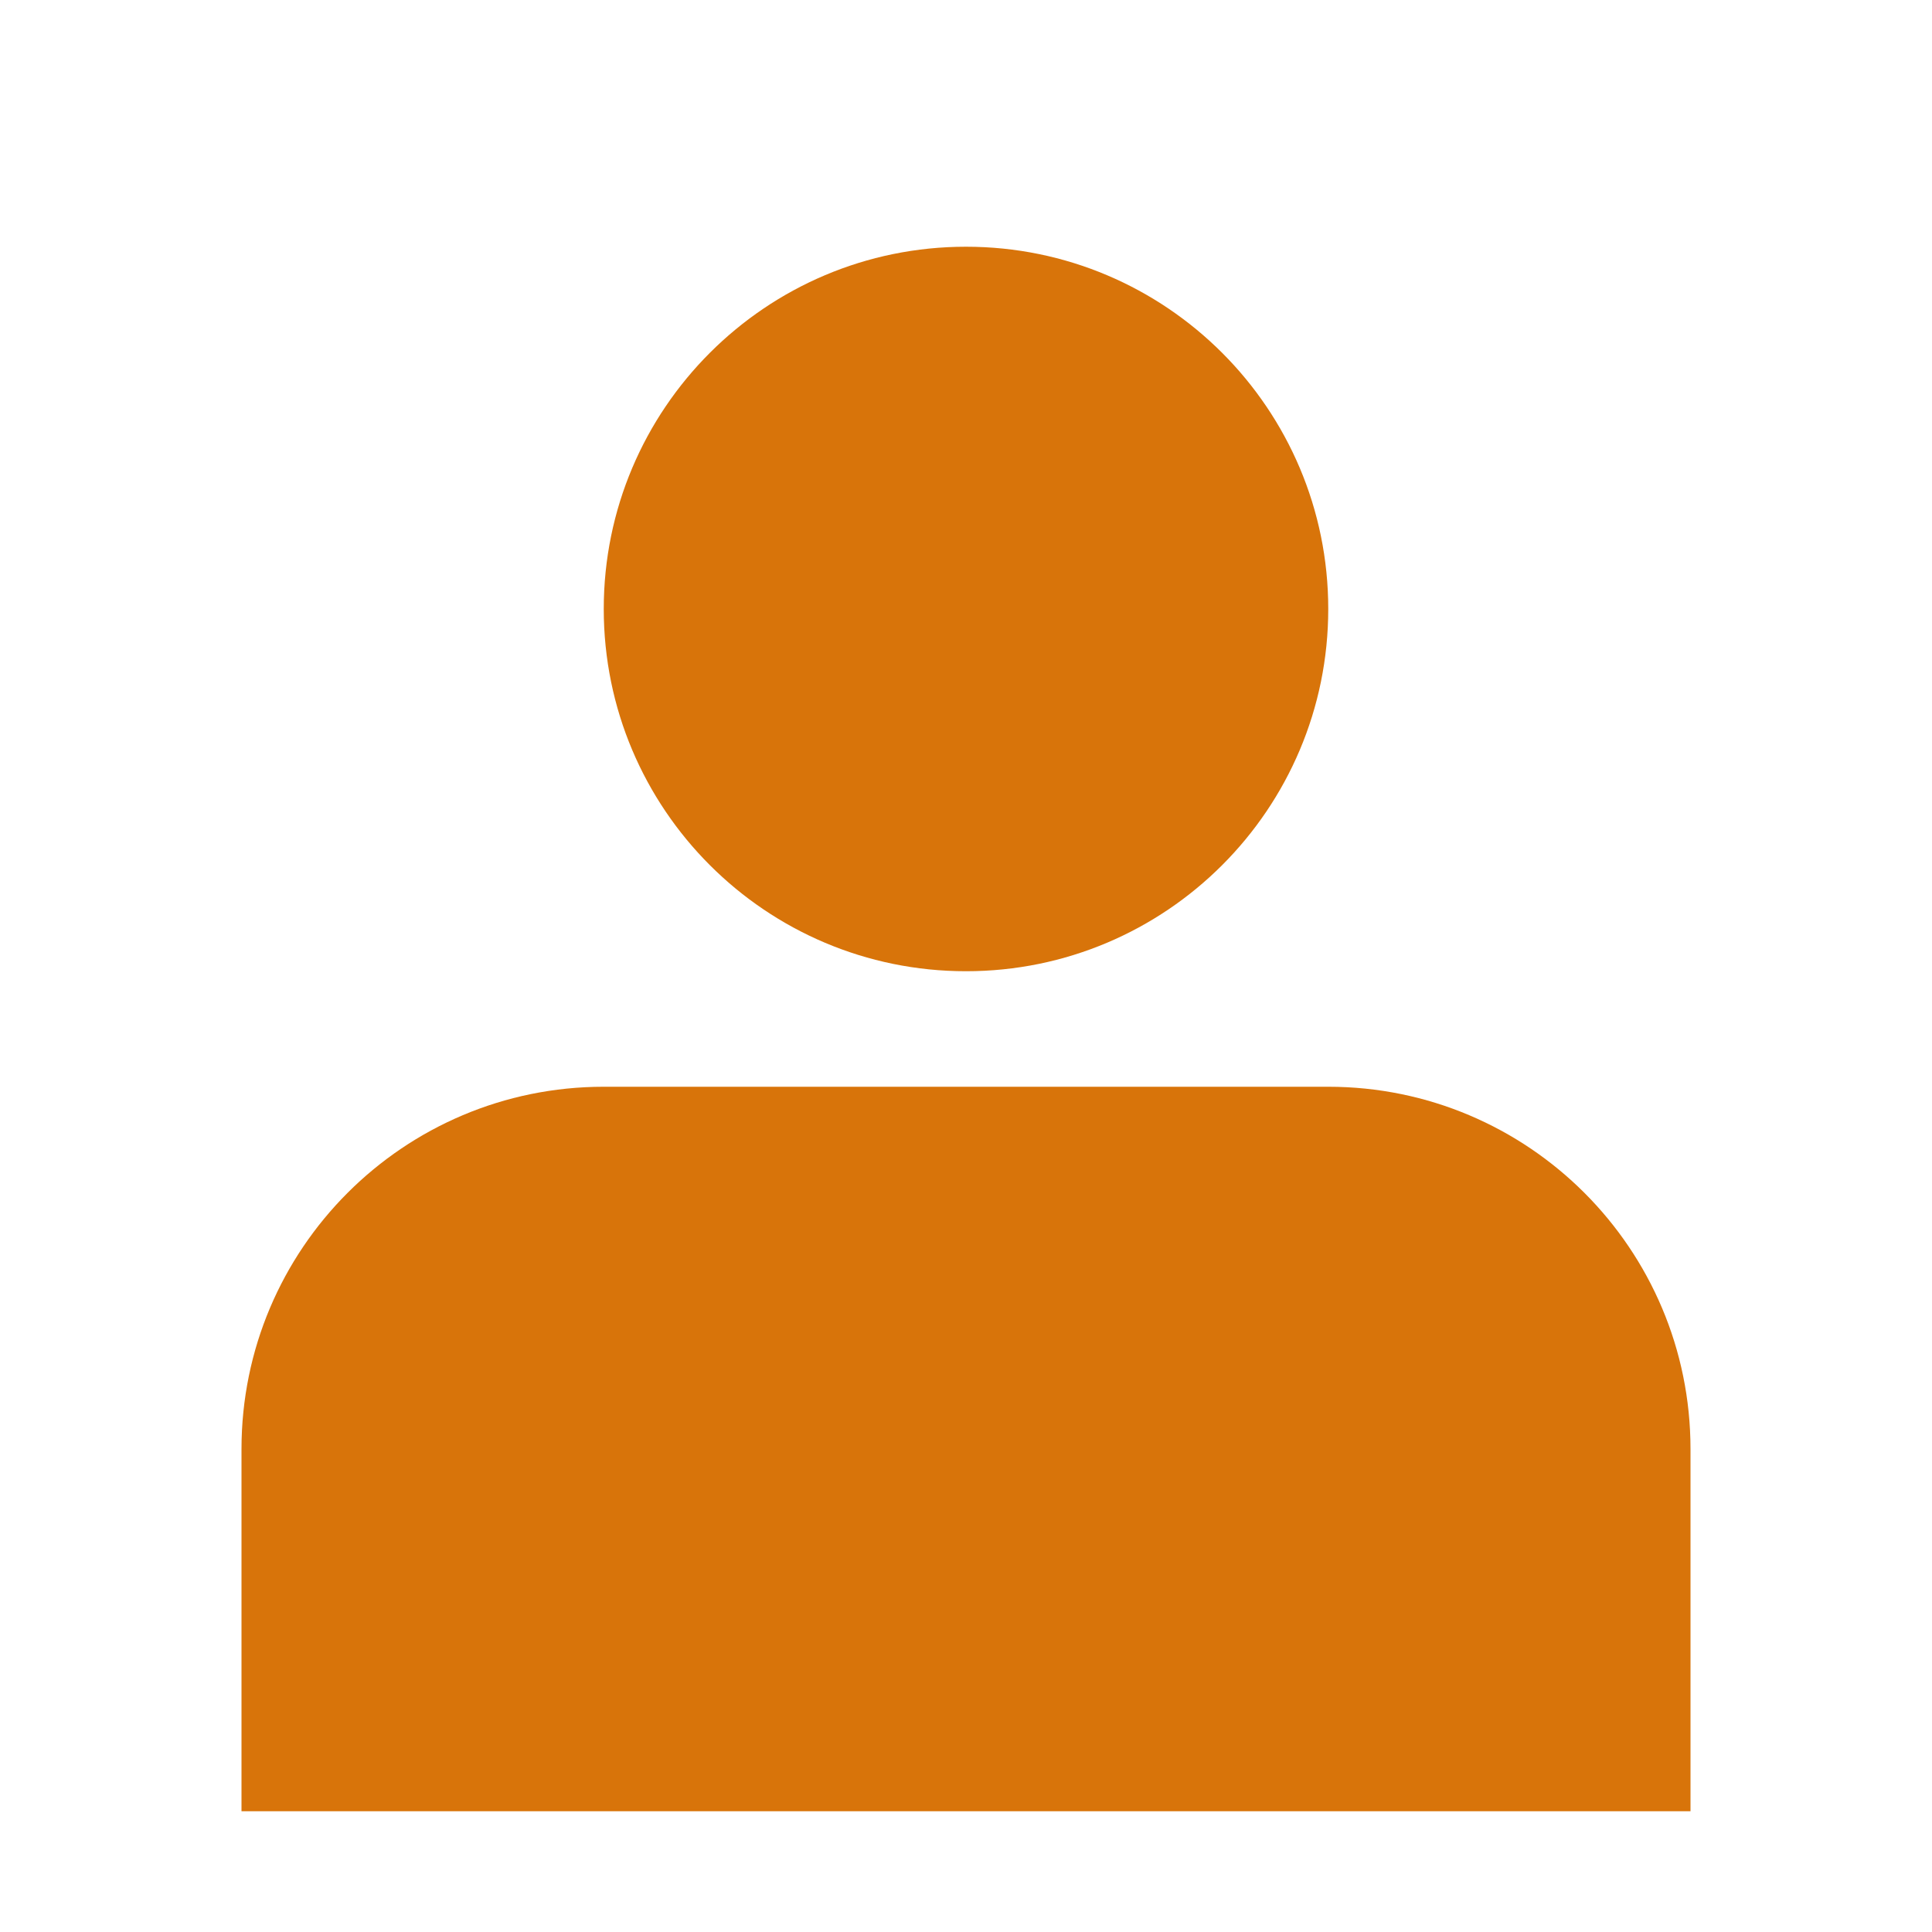 <svg width="34" height="34" viewBox="0 0 34 34" fill="none" xmlns="http://www.w3.org/2000/svg">
<path d="M17 17.092C20.521 17.092 23.375 14.238 23.375 10.717C23.375 7.197 20.521 4.342 17 4.342C13.479 4.342 10.625 7.197 10.625 10.717C10.625 14.238 13.479 17.092 17 17.092Z" fill="#D8740A"/>
<path d="M29.75 25.5C29.75 21.979 26.896 19.125 23.375 19.125H10.625C7.104 19.125 4.25 21.979 4.25 25.5V31.875H29.75V25.5Z" fill="#D8740A"/>
</svg>
